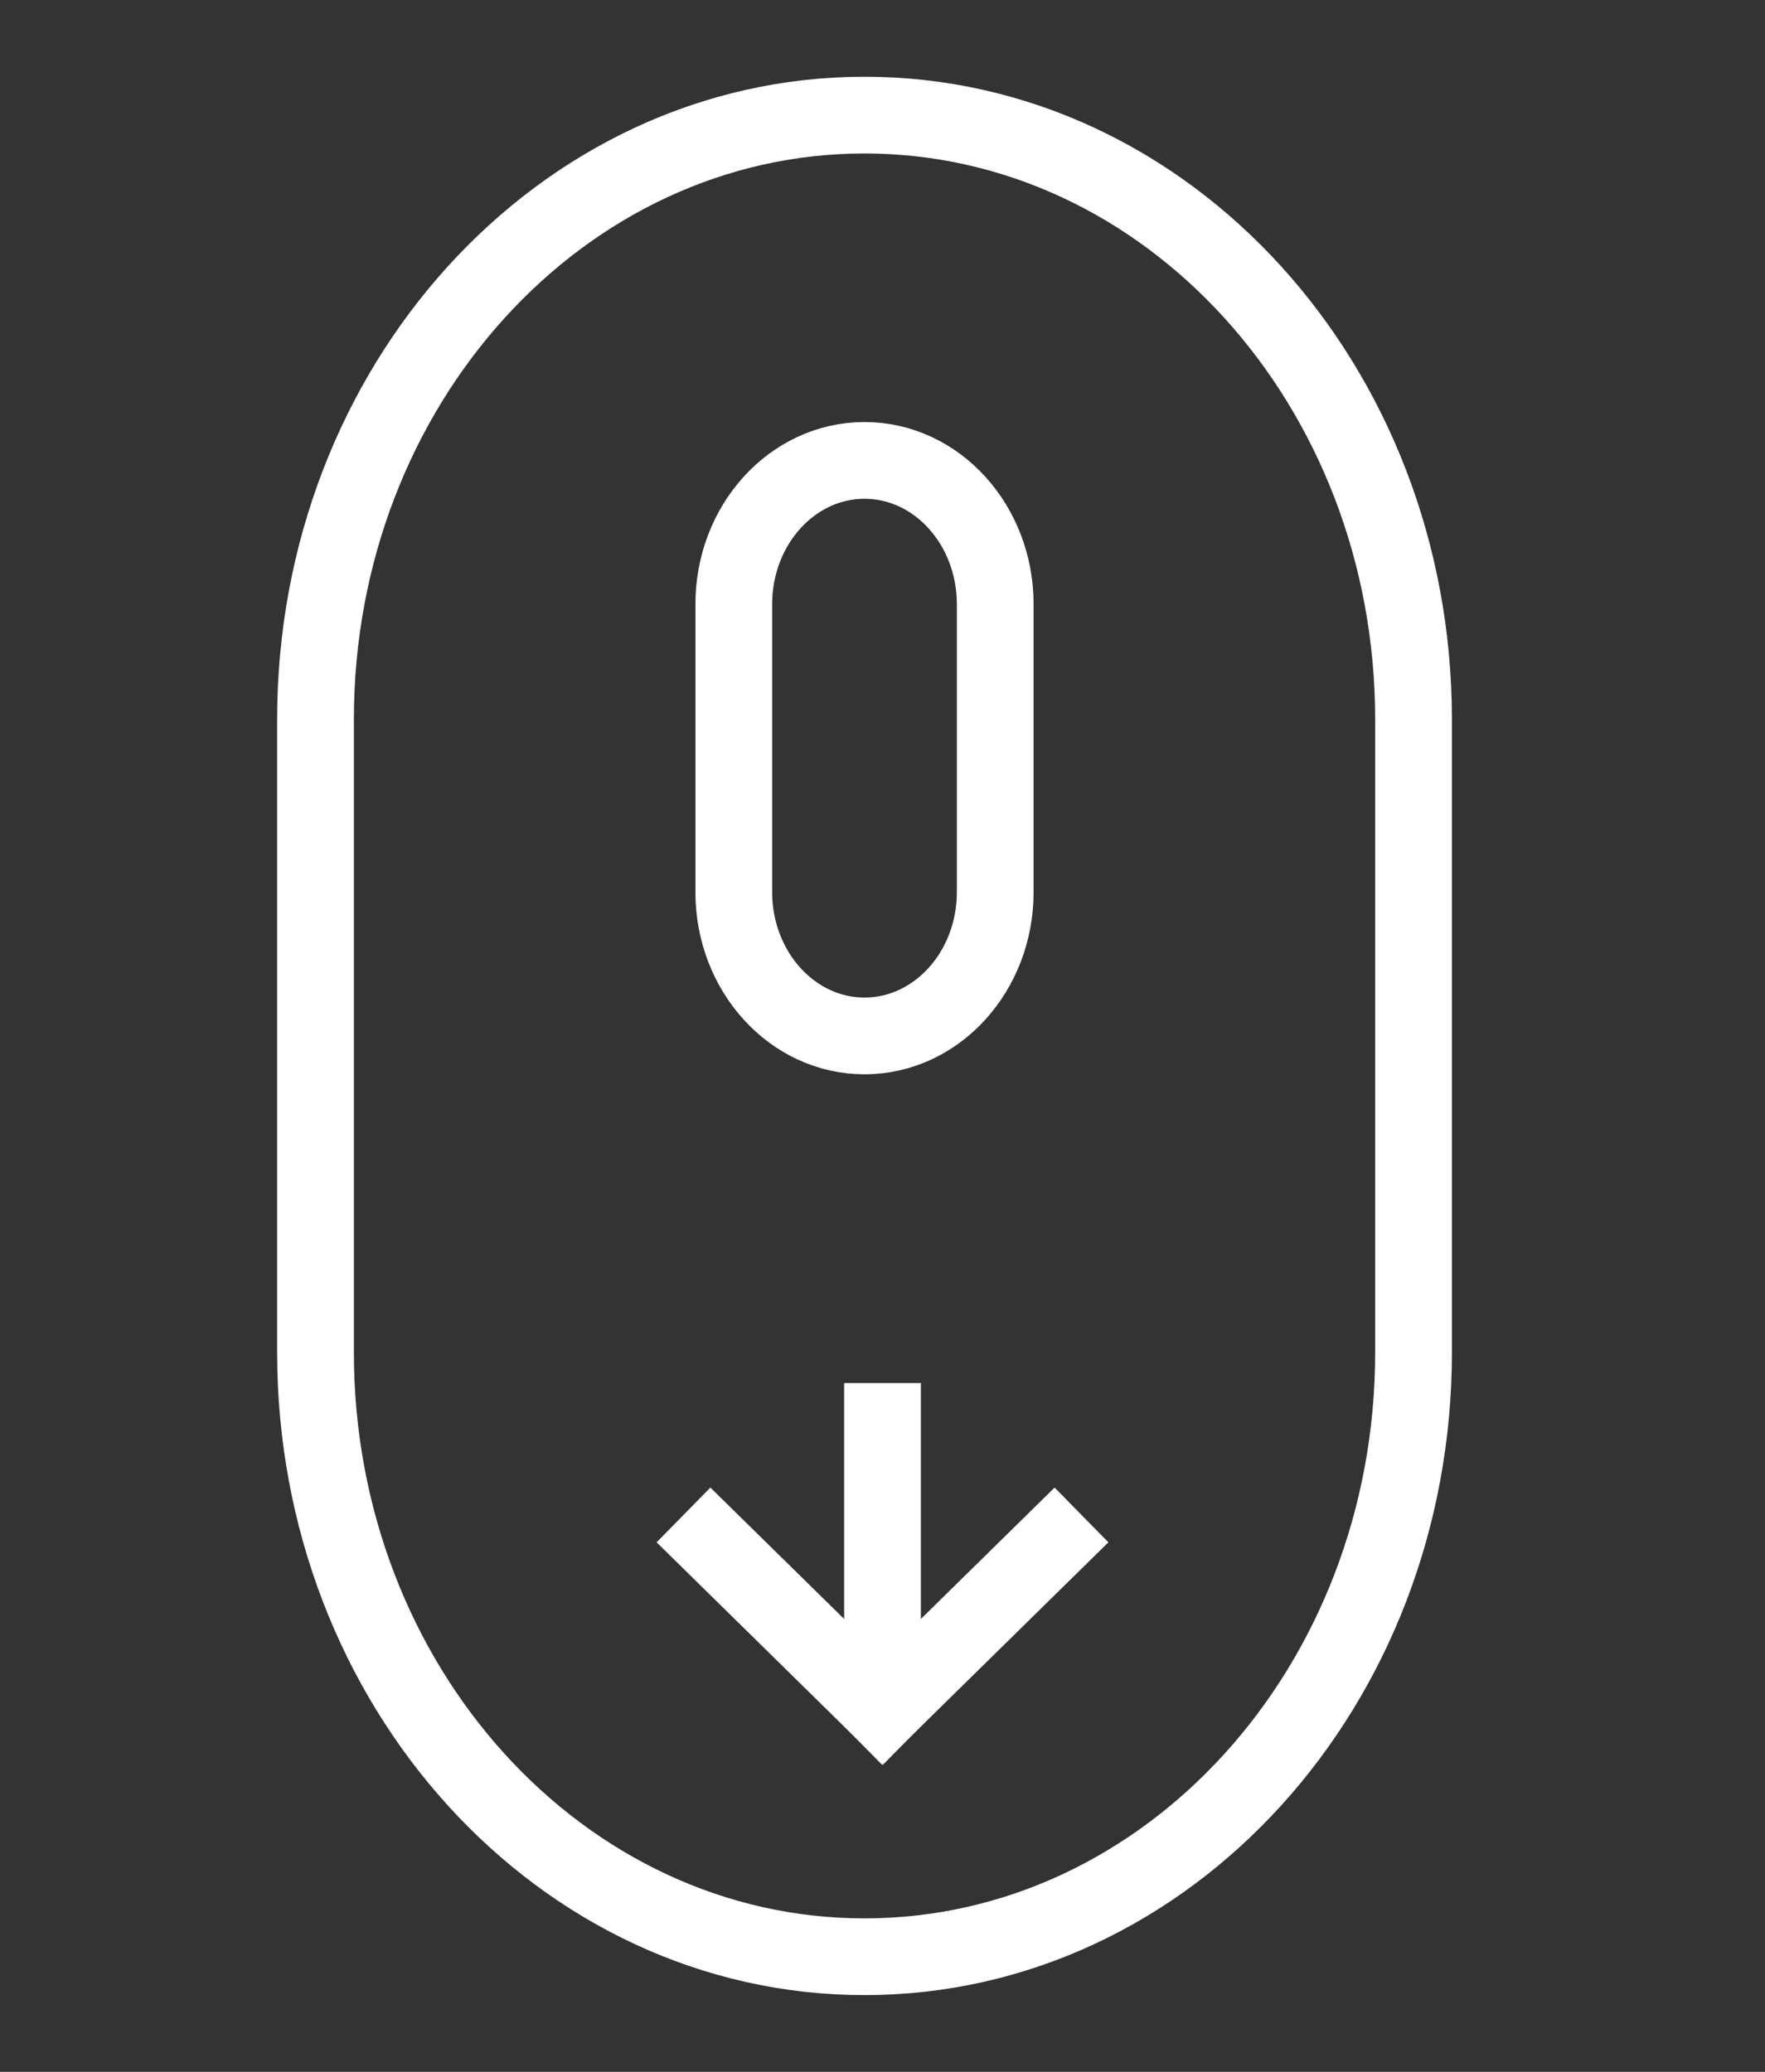 <svg width="46" height="54" viewBox="0 0 46 54" fill="none" xmlns="http://www.w3.org/2000/svg">
<rect x="0" y="0" width="46" height="54" fill="#333333" stroke="none"/>
<path d="M8.223 18.75C8.223 10.052 14.629 3 22.531 3C30.434 3 36.84 10.052 36.84 18.75V35.25C36.84 43.949 30.434 51 22.531 51C14.629 51 8.223 43.949 8.223 35.25V18.75Z" stroke="white" stroke-width="2"/>
<path d="M19.124 15.75C19.124 13.679 20.65 12 22.531 12C24.413 12 25.938 13.679 25.938 15.75V23.25C25.938 25.321 24.413 27 22.531 27C20.65 27 19.124 25.321 19.124 23.25V15.75Z" stroke="white" stroke-width="2"/>
<path d="M23 37.047V43.326" stroke="white" stroke-width="2" stroke-linecap="square"/>
<path d="M18.527 40.186L23 44.581" stroke="white" stroke-width="2" stroke-linecap="square"/>
<path d="M27.473 40.186L23 44.581" stroke="white" stroke-width="2" stroke-linecap="square"/>
</svg>
